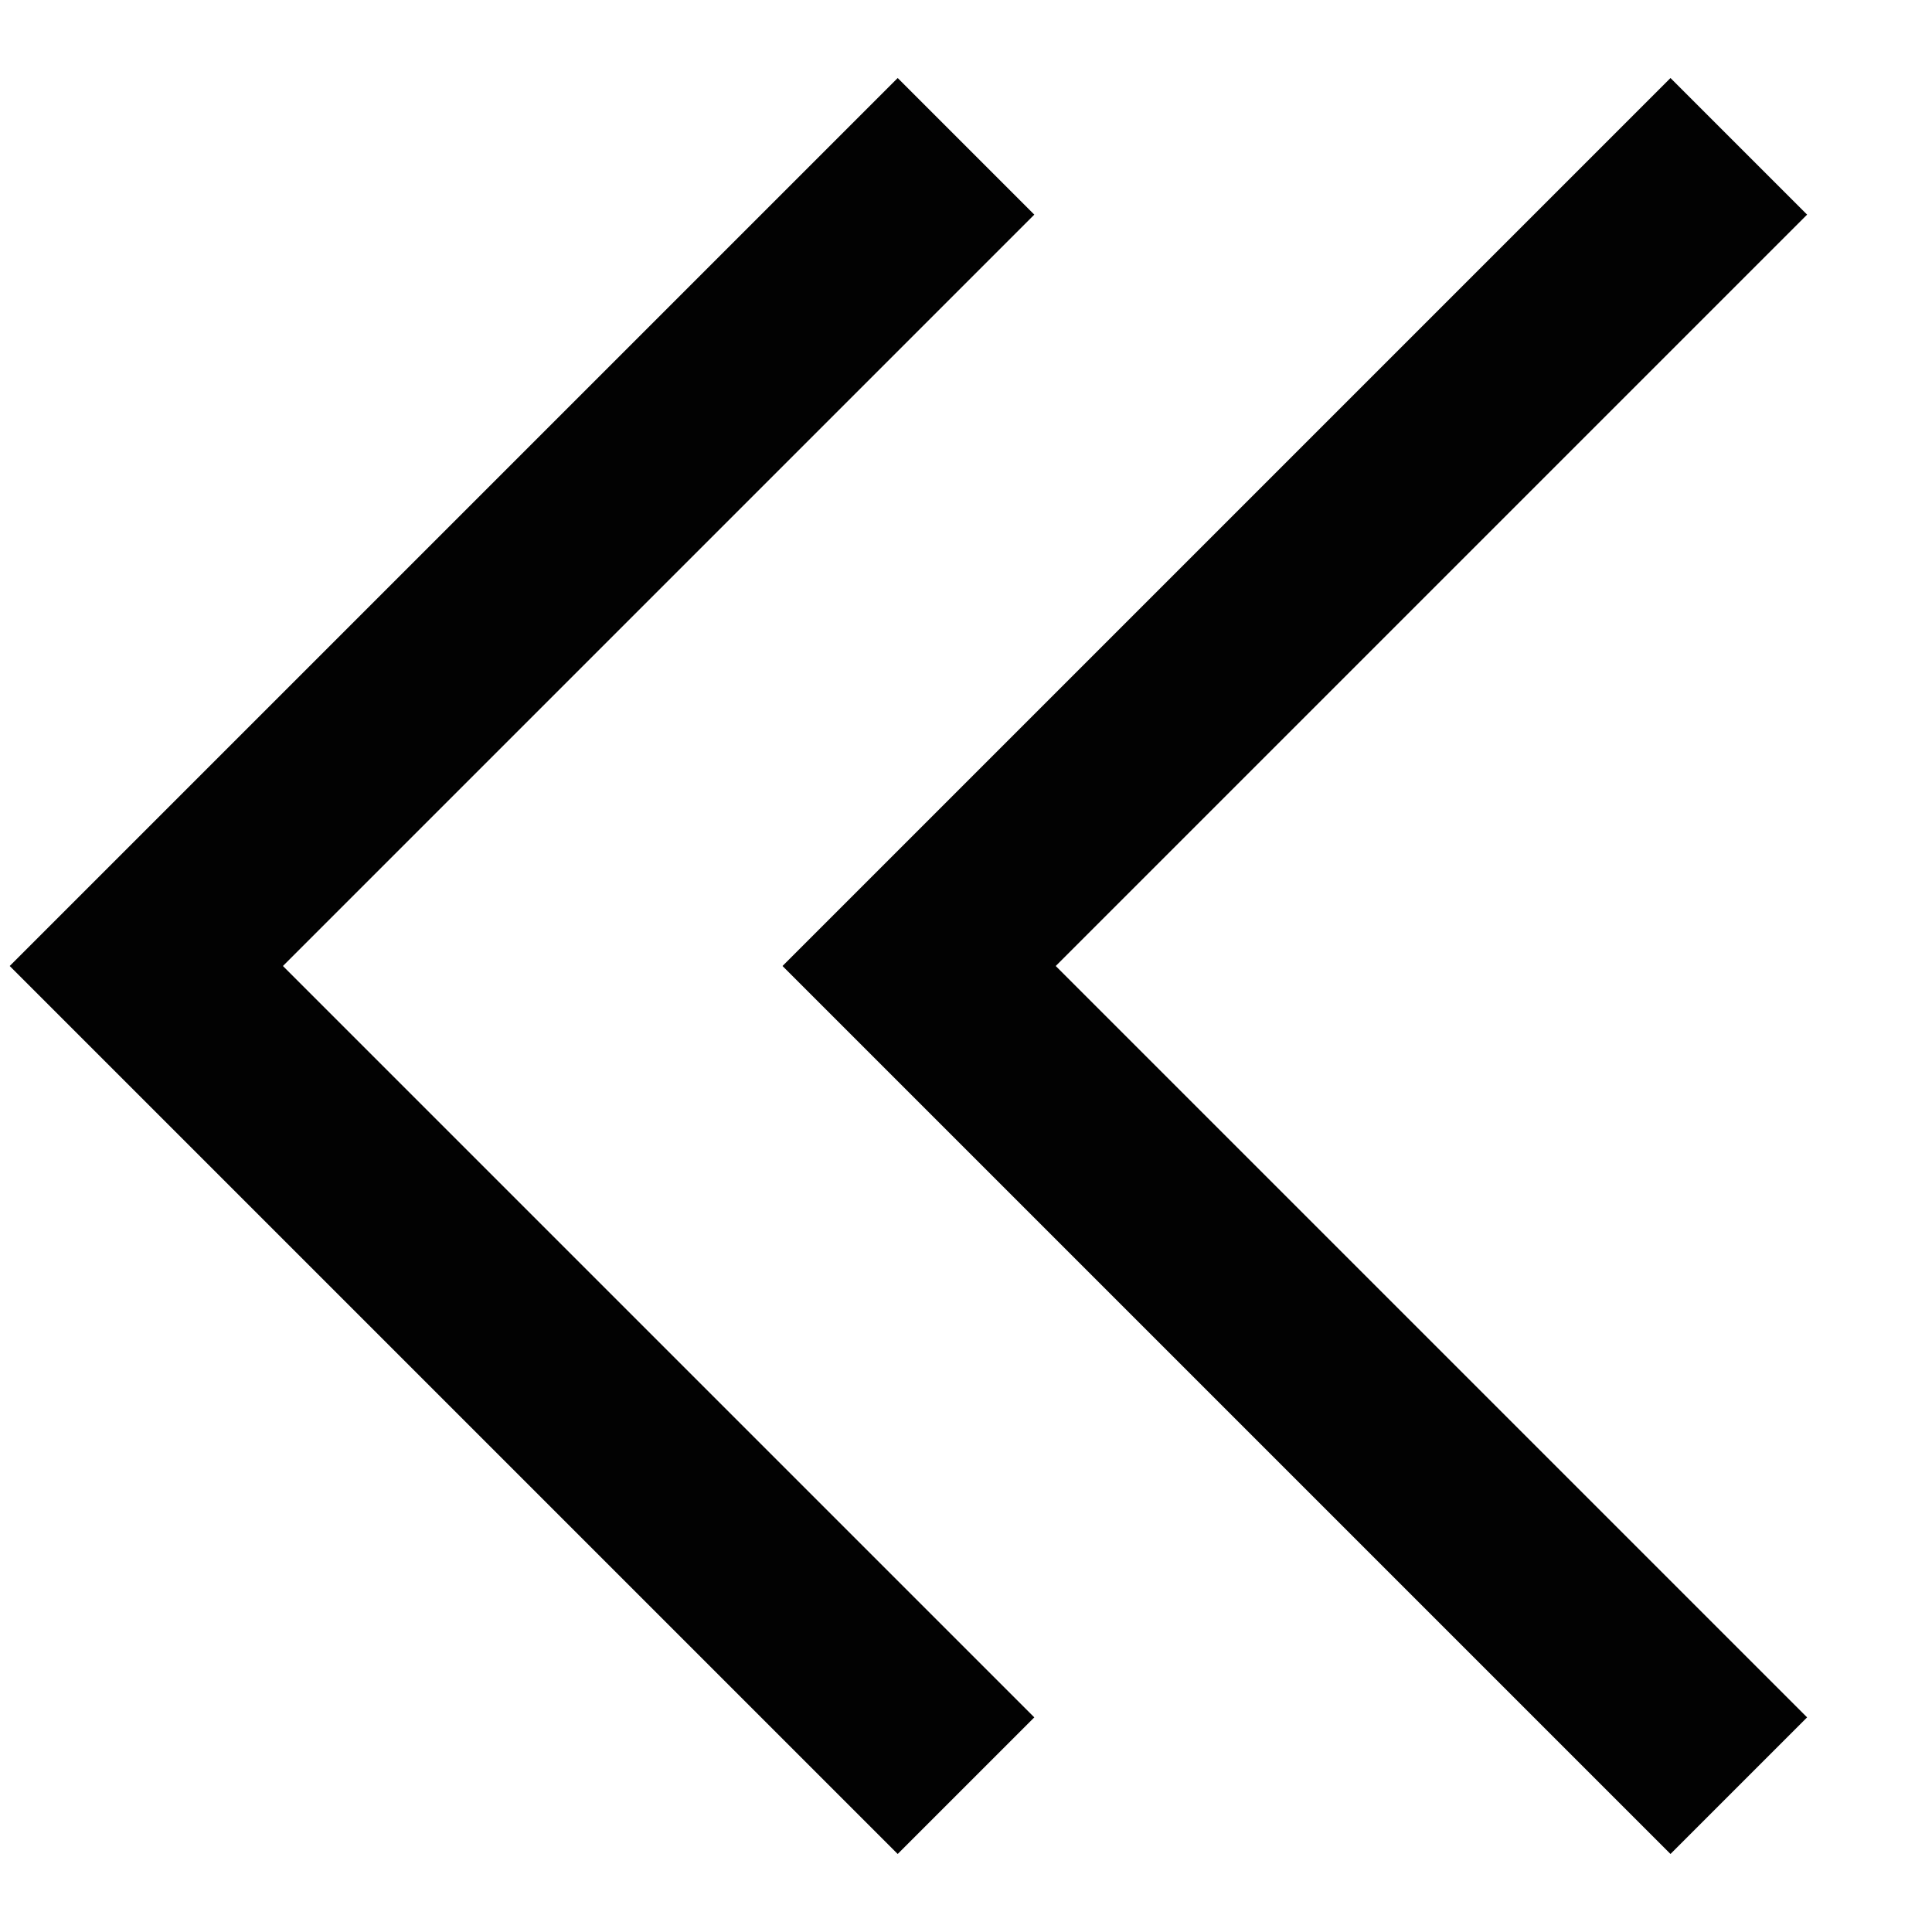 <?xml version="1.0" encoding="UTF-8"?>
<svg width="10px" height="10px" viewBox="0 0 10 10" version="1.1" xmlns="http://www.w3.org/2000/svg" xmlns:xlink="http://www.w3.org/1999/xlink">
    <!-- Generator: Sketch 63 (92445) - https://sketch.com -->
    <title>左</title>
    <desc>Created with Sketch.</desc>
    <g id="页面-1" stroke="none" stroke-width="1" fill="none" fill-rule="evenodd">
        <g id="X30-375" transform="translate(-150, -3183)" stroke="#020202">
            <g id="02" transform="translate(0, 2658)">
                <g id="01" transform="translate(36, 310)">
                    <g id="按钮" transform="translate(114, 208)">
                        <g id="左" transform="translate(0, 7)">
                            <polyline id="路径备份-24" transform="translate(9, 5) scale(-1, 1) rotate(-45) translate(-9, -5) " points="6 8 12 8 12 2"></polyline>
                            <polyline id="路径备份-24" transform="translate(5, 5) scale(-1, 1) rotate(-45) translate(-5, -5) " points="2 8 8 8 8 2"></polyline>
                        </g>
                    </g>
                </g>
            </g>
        </g>
    </g>
</svg>